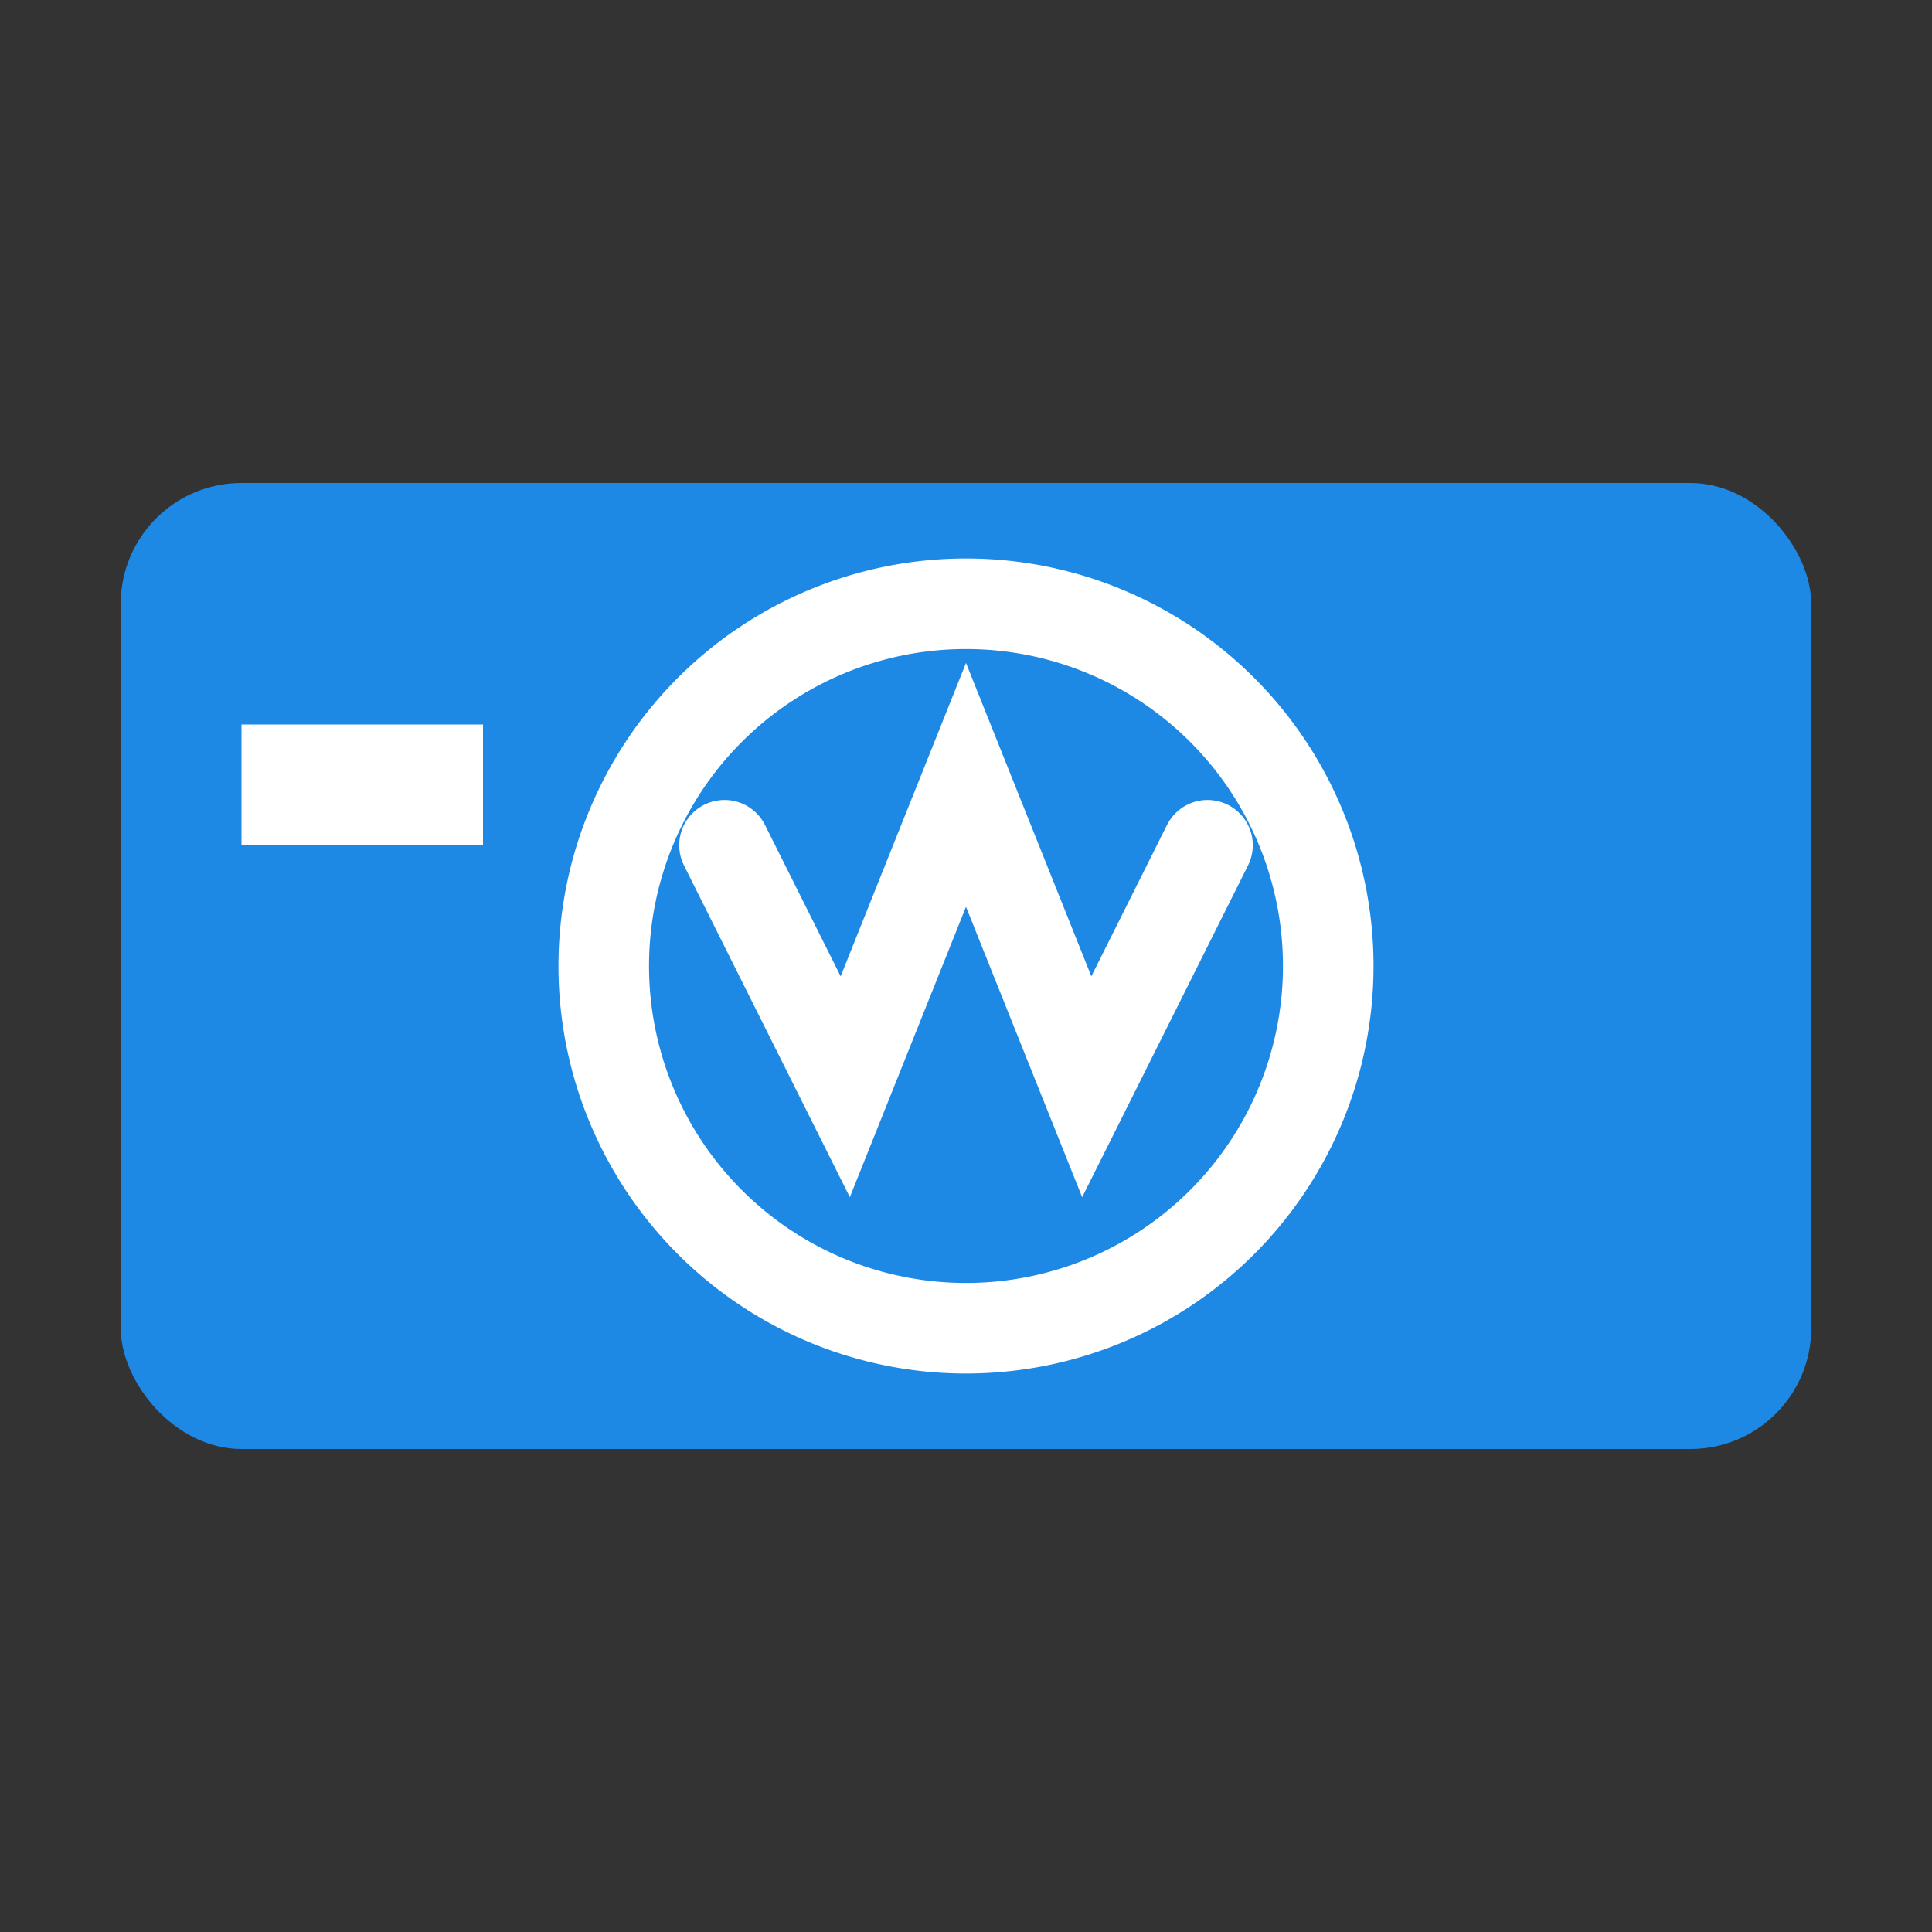 <svg xmlns="http://www.w3.org/2000/svg" viewBox="0 0 32 32">
  <rect x="0" y="0" width="32" height="32" fill="#333333" stroke="none"/>
  <rect x="2" y="8" width="28" height="16" rx="2" fill="#1E88E5"/>
  <path d="M10 16 A6 6 0 1 0 22 16 A6 6 0 1 0 10 16" fill="none" stroke="#FFFFFF" stroke-width="1.5"/>
  <path d="M12 14L14 18L16 13L18 18L20 14" fill="none" stroke="#FFFFFF" stroke-width="1.5" stroke-linecap="round"/>
  <rect x="4" y="12" width="4" height="2" fill="#FFFFFF"/>
</svg>